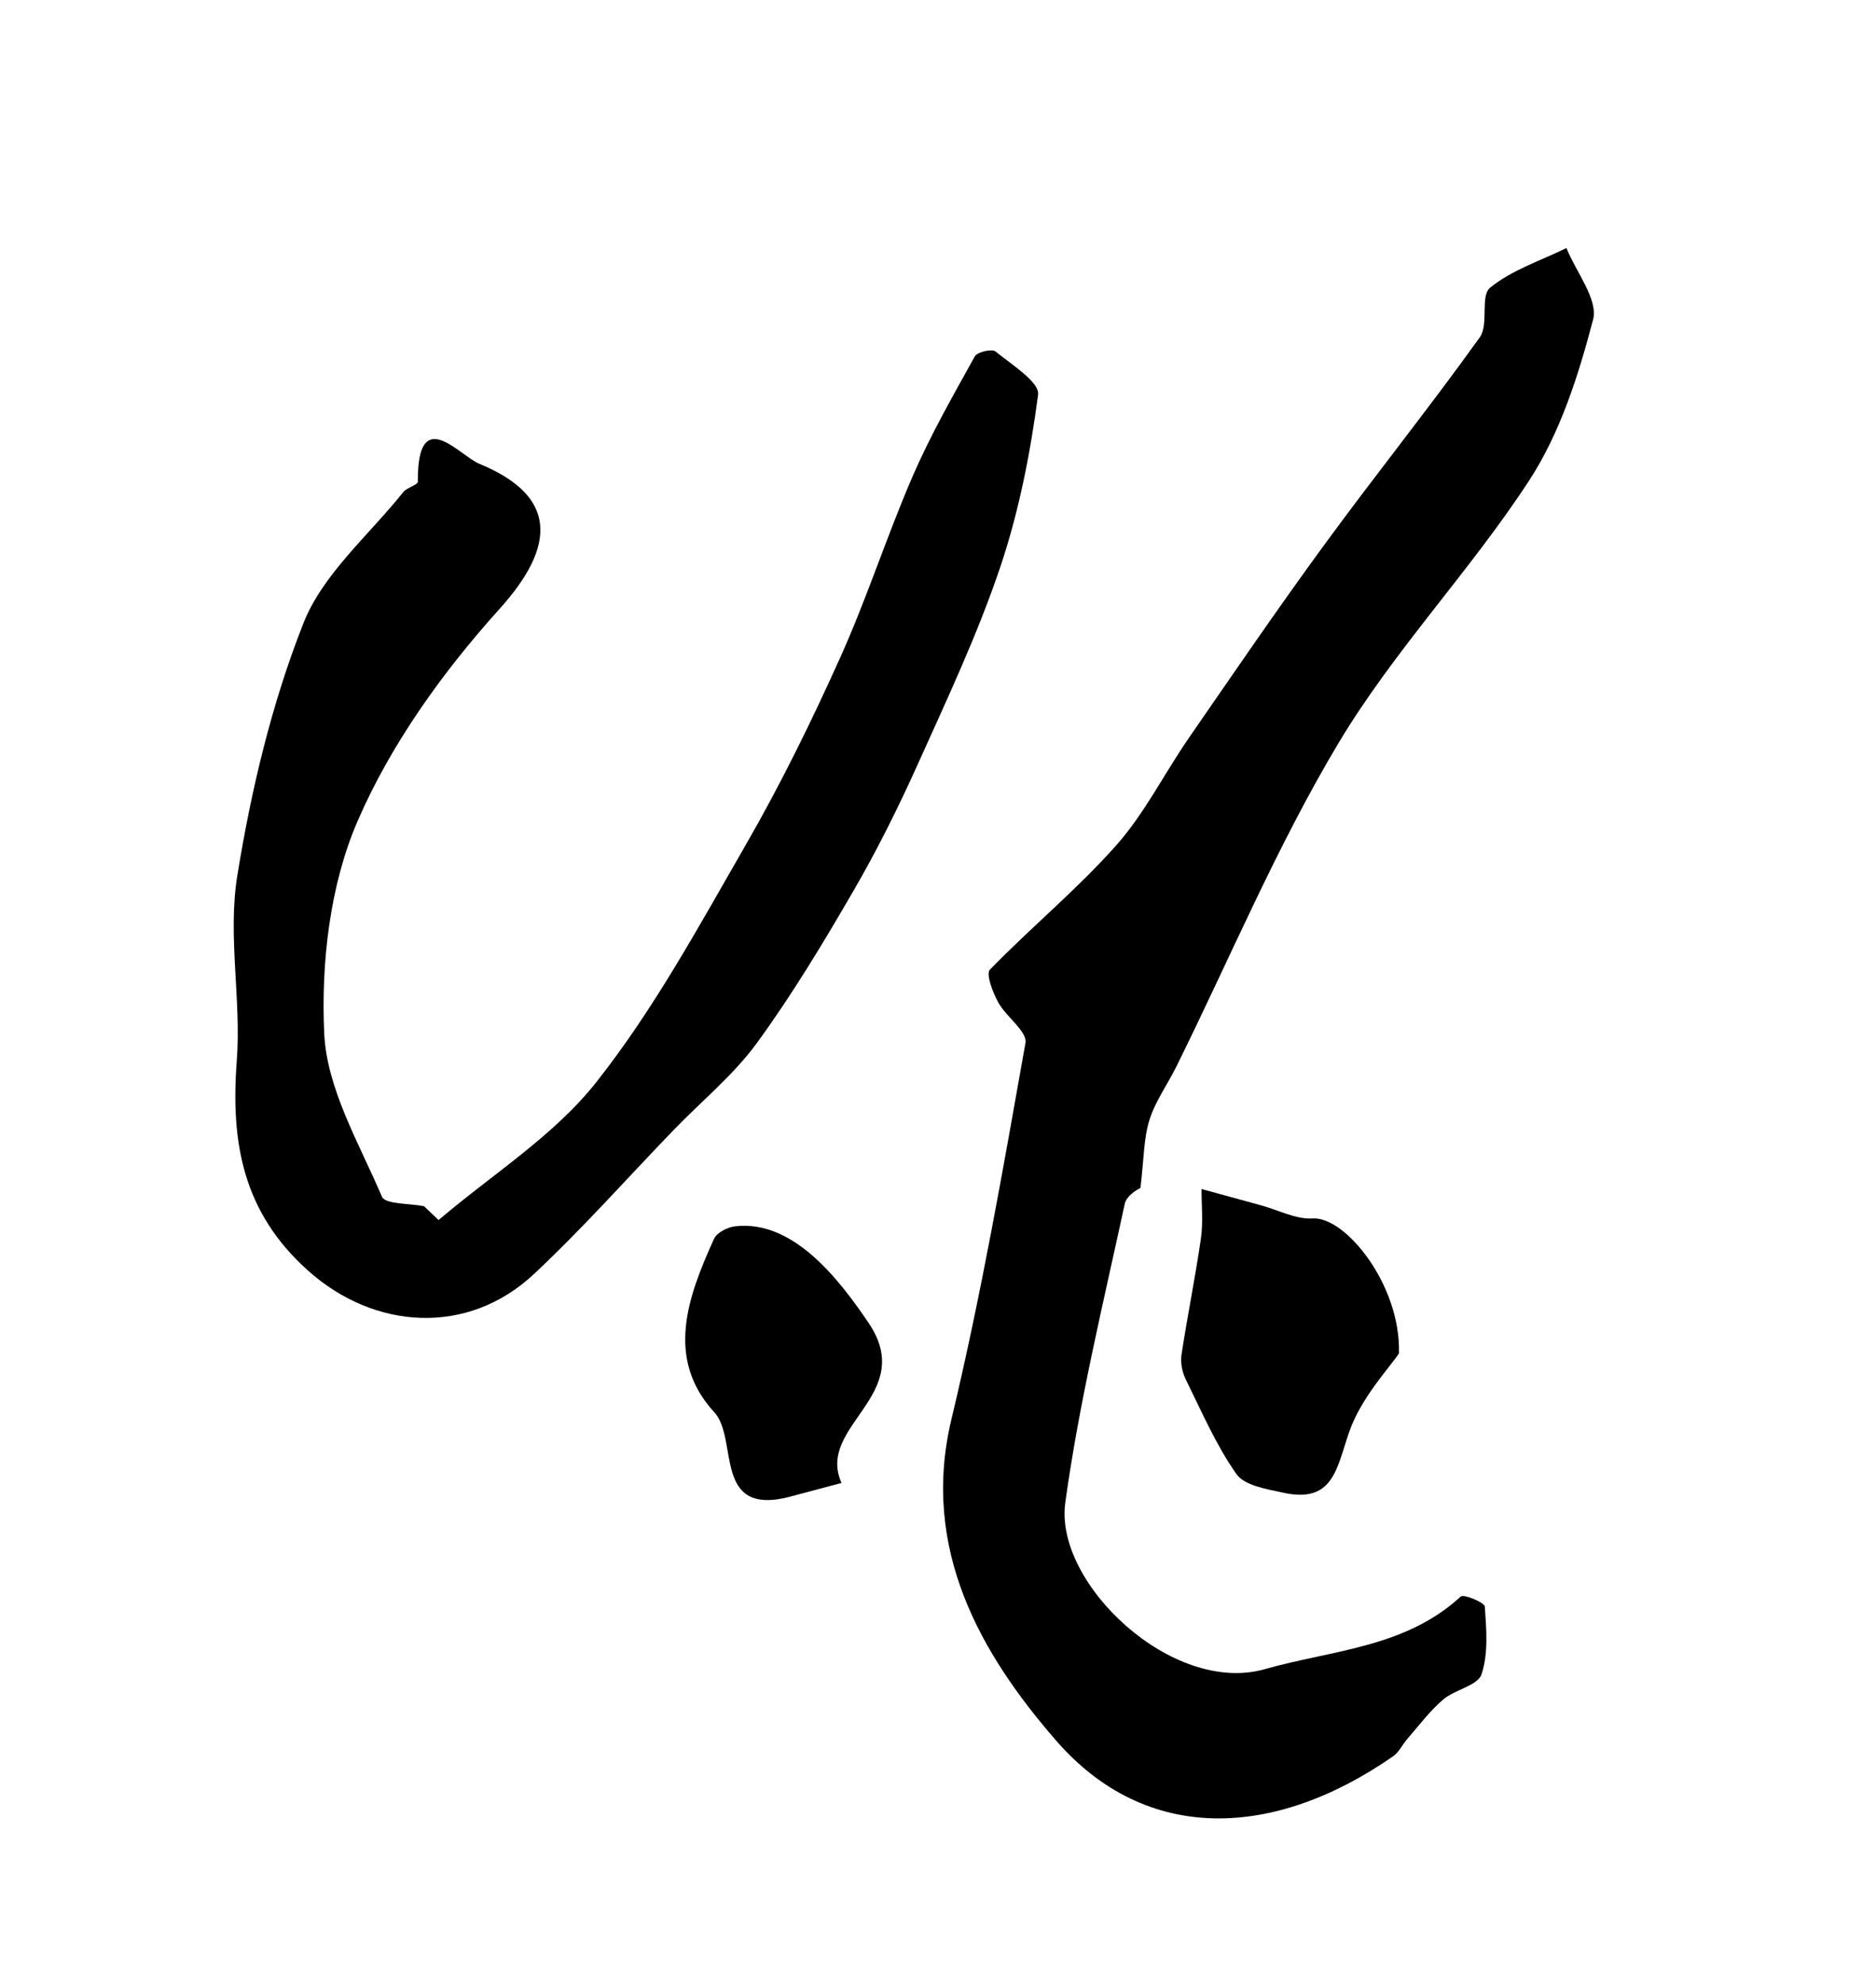 <?xml version="1.0" encoding="UTF-8"?>
<svg data-bbox="30.523 32.38 177.632 205.016" viewBox="0 0 245 259" xmlns="http://www.w3.org/2000/svg" data-type="shape">
    <g>
        <path d="M148.96 155.09c.07-.06-1.8.83-2.07 2.07-2.8 12.97-5.96 25.91-7.77 39.03-1.45 10.52 14 25.15 26.06 21.72 8.85-2.51 18.3-2.78 25.59-9.48.38-.35 3.1.77 3.14 1.31.21 2.96.48 6.14-.43 8.85-.5 1.48-3.48 1.98-5.02 3.3-1.75 1.49-3.15 3.39-4.67 5.13-.64.73-1.07 1.72-1.83 2.25-15.54 10.81-32.25 11.52-44.04-2.04-9.71-11.17-17.75-24.88-13.67-41.93 3.89-16.22 6.75-32.69 9.67-49.13.27-1.5-2.53-3.42-3.57-5.33-.7-1.29-1.62-3.68-1.07-4.25 5.36-5.52 11.37-10.46 16.47-16.2 3.71-4.17 6.27-9.35 9.47-13.99 5.86-8.49 11.68-17.01 17.77-25.33 6.65-9.09 13.71-17.88 20.27-27.04 1.19-1.66.03-5.4 1.34-6.47 2.85-2.32 6.59-3.52 9.97-5.18 1.26 3.14 4.17 6.72 3.48 9.35-1.9 7.26-4.29 14.78-8.34 20.99-7.68 11.79-17.62 22.15-24.84 34.18-8.1 13.5-14.23 28.18-21.24 42.34-1.16 2.34-2.75 4.53-3.52 6.98-.75 2.39-.71 5.03-1.17 8.86Z"/>
        <path d="M57.29 159.27c6.94-5.92 15.01-10.95 20.56-17.96 7.55-9.54 13.45-20.44 19.56-31.04 4.54-7.88 8.57-16.09 12.3-24.38 3.5-7.76 6.1-15.92 9.49-23.74 2.33-5.37 5.26-10.49 8.11-15.63.32-.58 2.25-1.01 2.71-.63 2.1 1.72 5.77 4 5.55 5.64-1.01 7.66-2.52 15.37-5 22.68-2.97 8.77-6.95 17.21-10.76 25.67-2.52 5.59-5.27 11.12-8.35 16.42-3.94 6.79-8.01 13.56-12.63 19.89-3.05 4.17-7.19 7.54-10.82 11.3-6.08 6.29-11.88 12.85-18.26 18.82-8.7 8.16-20.88 7.28-29.49-.4-8.54-7.62-10.15-16.73-9.34-27.39.61-8.01-1.2-16.29.06-24.13 1.81-11.21 4.49-22.51 8.65-33.04 2.54-6.42 8.54-11.47 13.03-17.1.48-.61 1.92-.93 1.91-1.38-.08-10.24 5.43-3.38 8.05-2.31 10.16 4.18 10.07 10.67 2.64 18.91-7.4 8.2-14.19 17.64-18.55 27.7-3.63 8.37-4.79 18.49-4.37 27.72.33 7.24 4.56 14.37 7.54 21.34.43 1.01 3.59.86 5.49 1.24.63.6 1.26 1.2 1.9 1.8Z"/>
        <path d="M182.72 176.66c-1.32 1.99-4.96 5.79-6.53 10.31-1.63 4.69-2.03 9.36-8.63 7.9-2.15-.47-5.02-.92-6.08-2.42-2.67-3.79-4.54-8.15-6.61-12.34-.47-.95-.73-2.2-.57-3.24.77-5.08 1.81-10.13 2.54-15.22.3-2.1.07-4.28.08-6.42 2.6.71 5.21 1.43 7.81 2.14 2.24.61 4.51 1.84 6.7 1.7 4.25-.28 11.52 8.65 11.27 17.59Z"/>
        <path d="M103.29 195.37c-10.31 2.75-6.78-7.48-10-10.99-6.45-7.02-3.47-15.1-.04-22.65.37-.81 1.74-1.51 2.73-1.63 7.58-.9 13.57 6.87 17.45 12.6 6.39 9.45-6.91 13.4-3.53 20.9-2.2.59-4.4 1.17-6.6 1.76Z"/>
    </g>
</svg>
